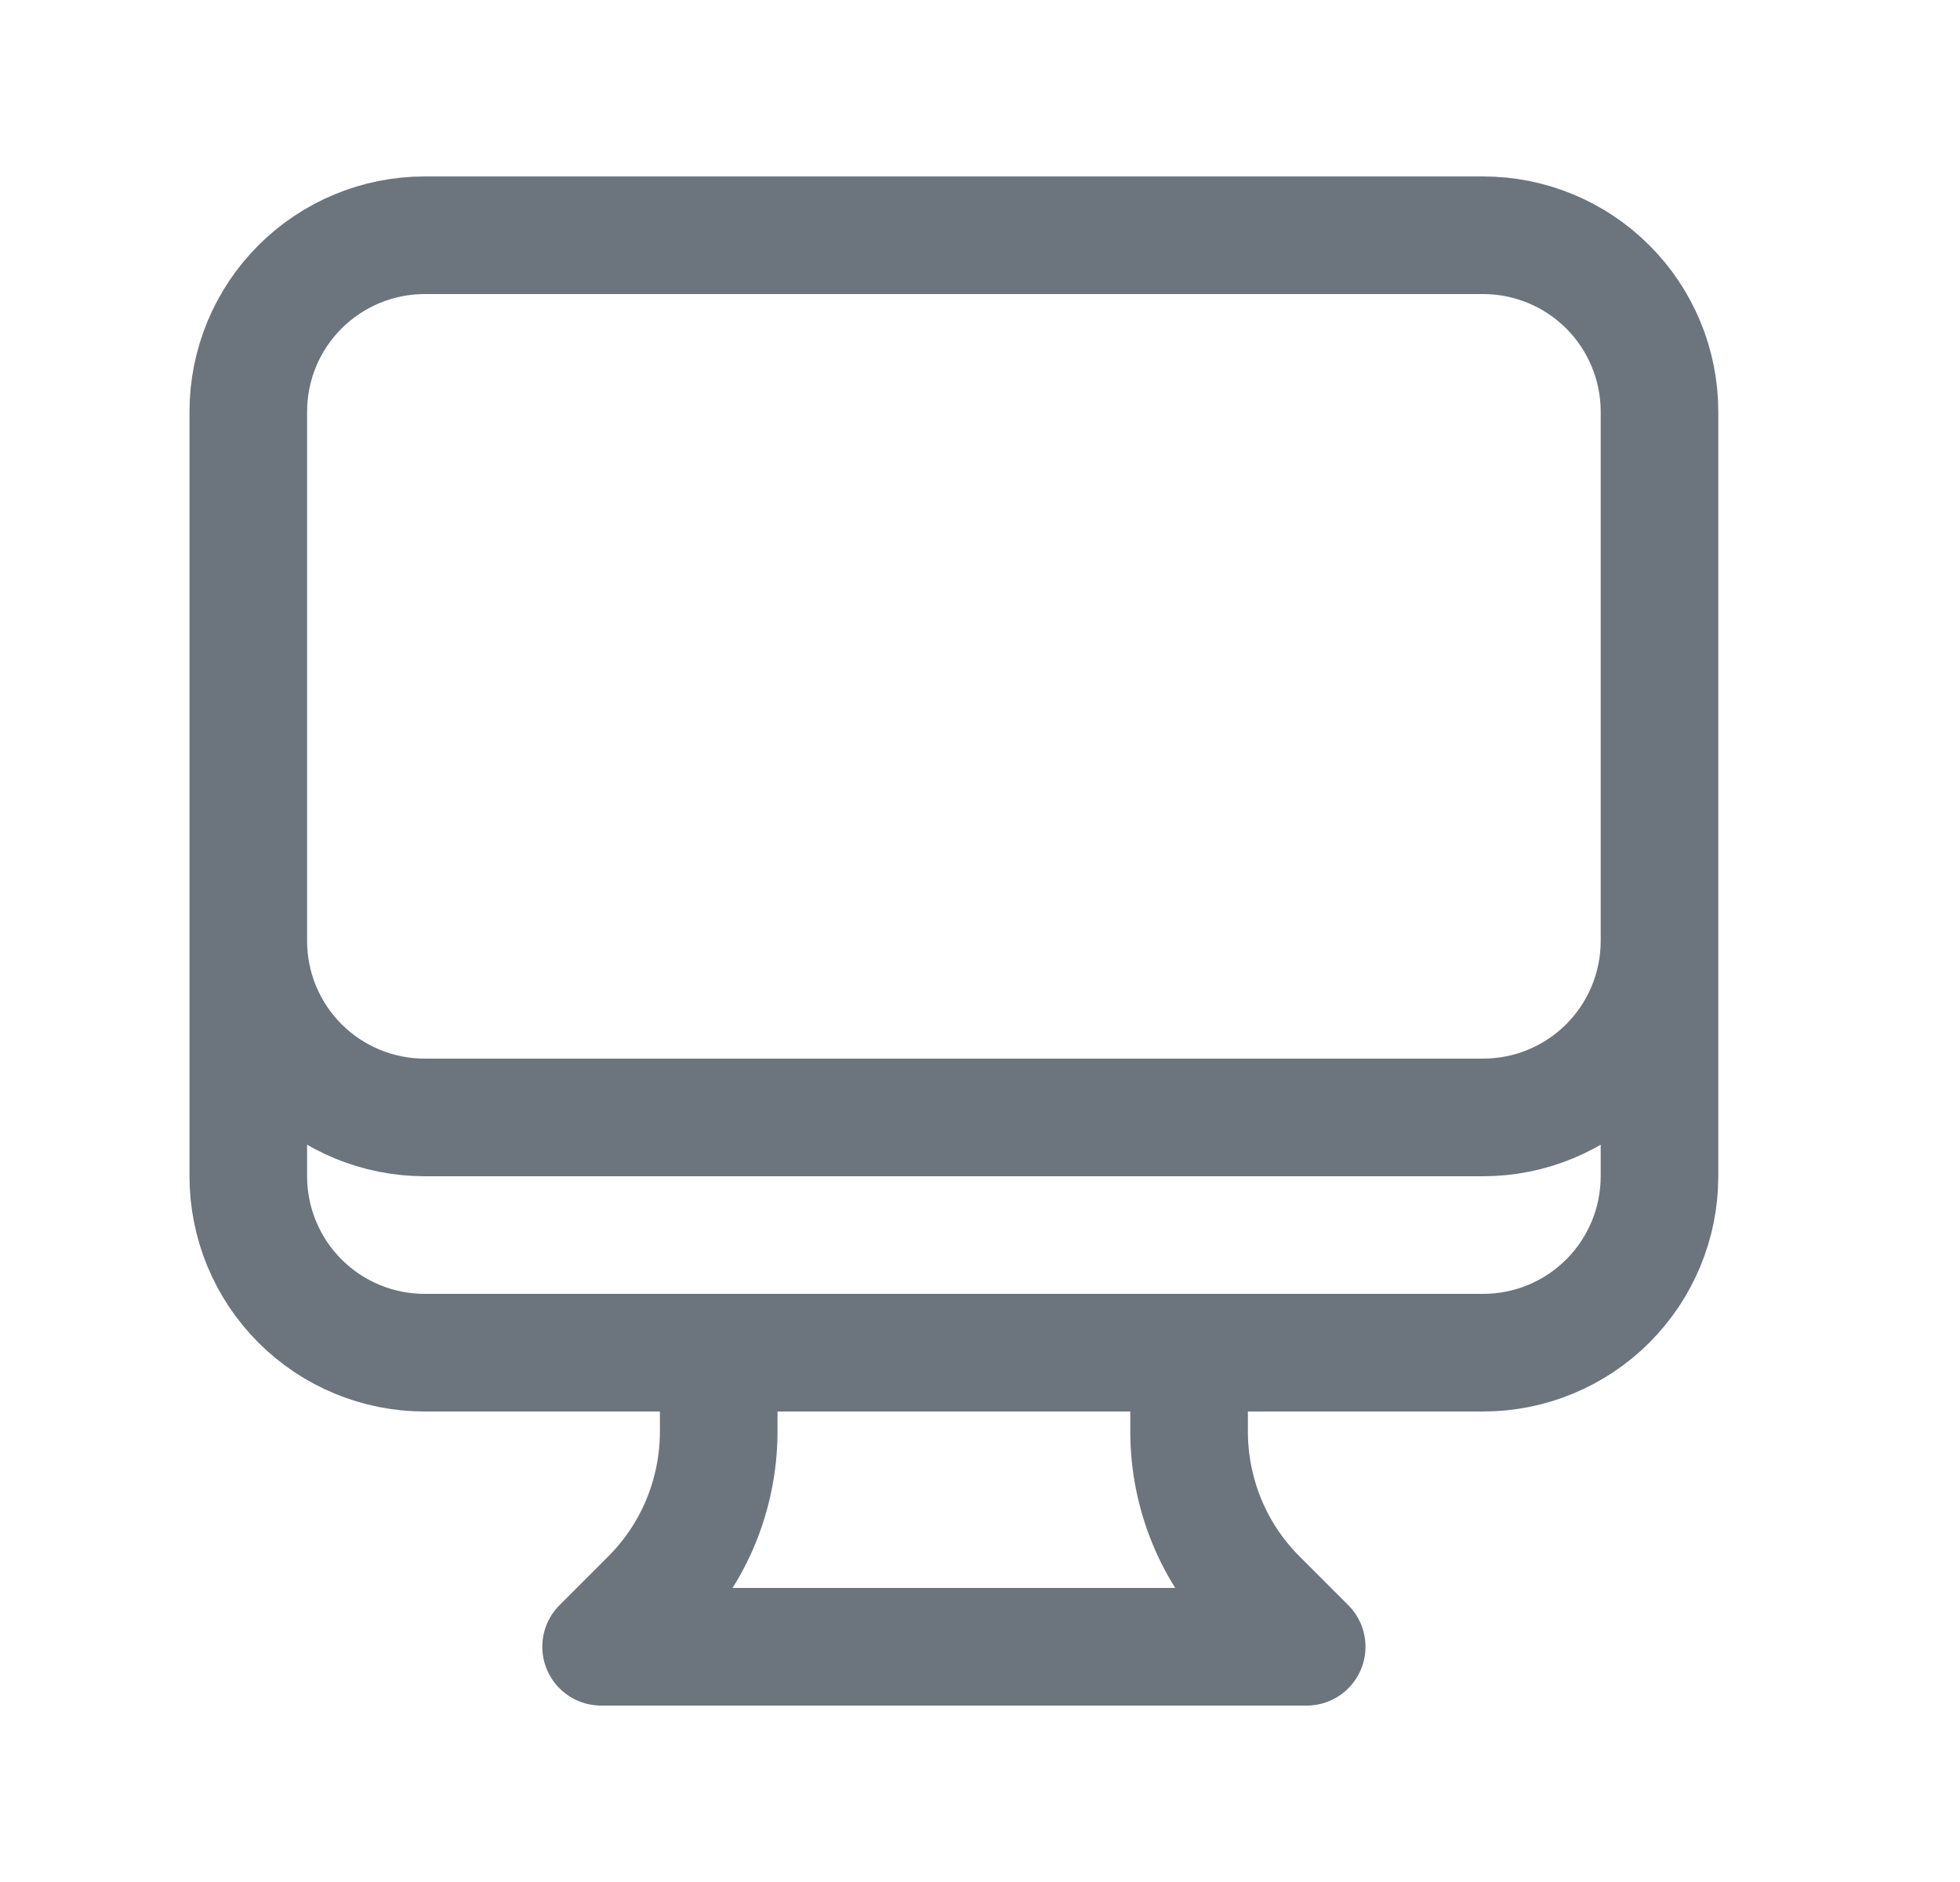 <svg xmlns="http://www.w3.org/2000/svg" width="25" height="24" viewBox="0 0 25 24" fill="none">
  <path d="M9.167 17.25V18.257C9.167 18.651 9.089 19.041 8.939 19.405C8.788 19.77 8.567 20.1 8.288 20.379L7.667 21H16.667L16.046 20.379C15.767 20.1 15.546 19.77 15.395 19.405C15.245 19.041 15.167 18.651 15.167 18.257V17.25M21.167 5.25V15C21.167 15.597 20.93 16.169 20.508 16.591C20.086 17.013 19.514 17.25 18.917 17.25H5.417C4.82 17.25 4.248 17.013 3.826 16.591C3.404 16.169 3.167 15.597 3.167 15V5.25M21.167 5.25C21.167 4.653 20.93 4.081 20.508 3.659C20.086 3.237 19.514 3 18.917 3H5.417C4.82 3 4.248 3.237 3.826 3.659C3.404 4.081 3.167 4.653 3.167 5.25M21.167 5.25V12C21.167 12.597 20.93 13.169 20.508 13.591C20.086 14.013 19.514 14.25 18.917 14.25H5.417C4.82 14.25 4.248 14.013 3.826 13.591C3.404 13.169 3.167 12.597 3.167 12V5.25" stroke="#6C757D" stroke-width="1.5" stroke-linecap="round" stroke-linejoin="round"/>
</svg>
